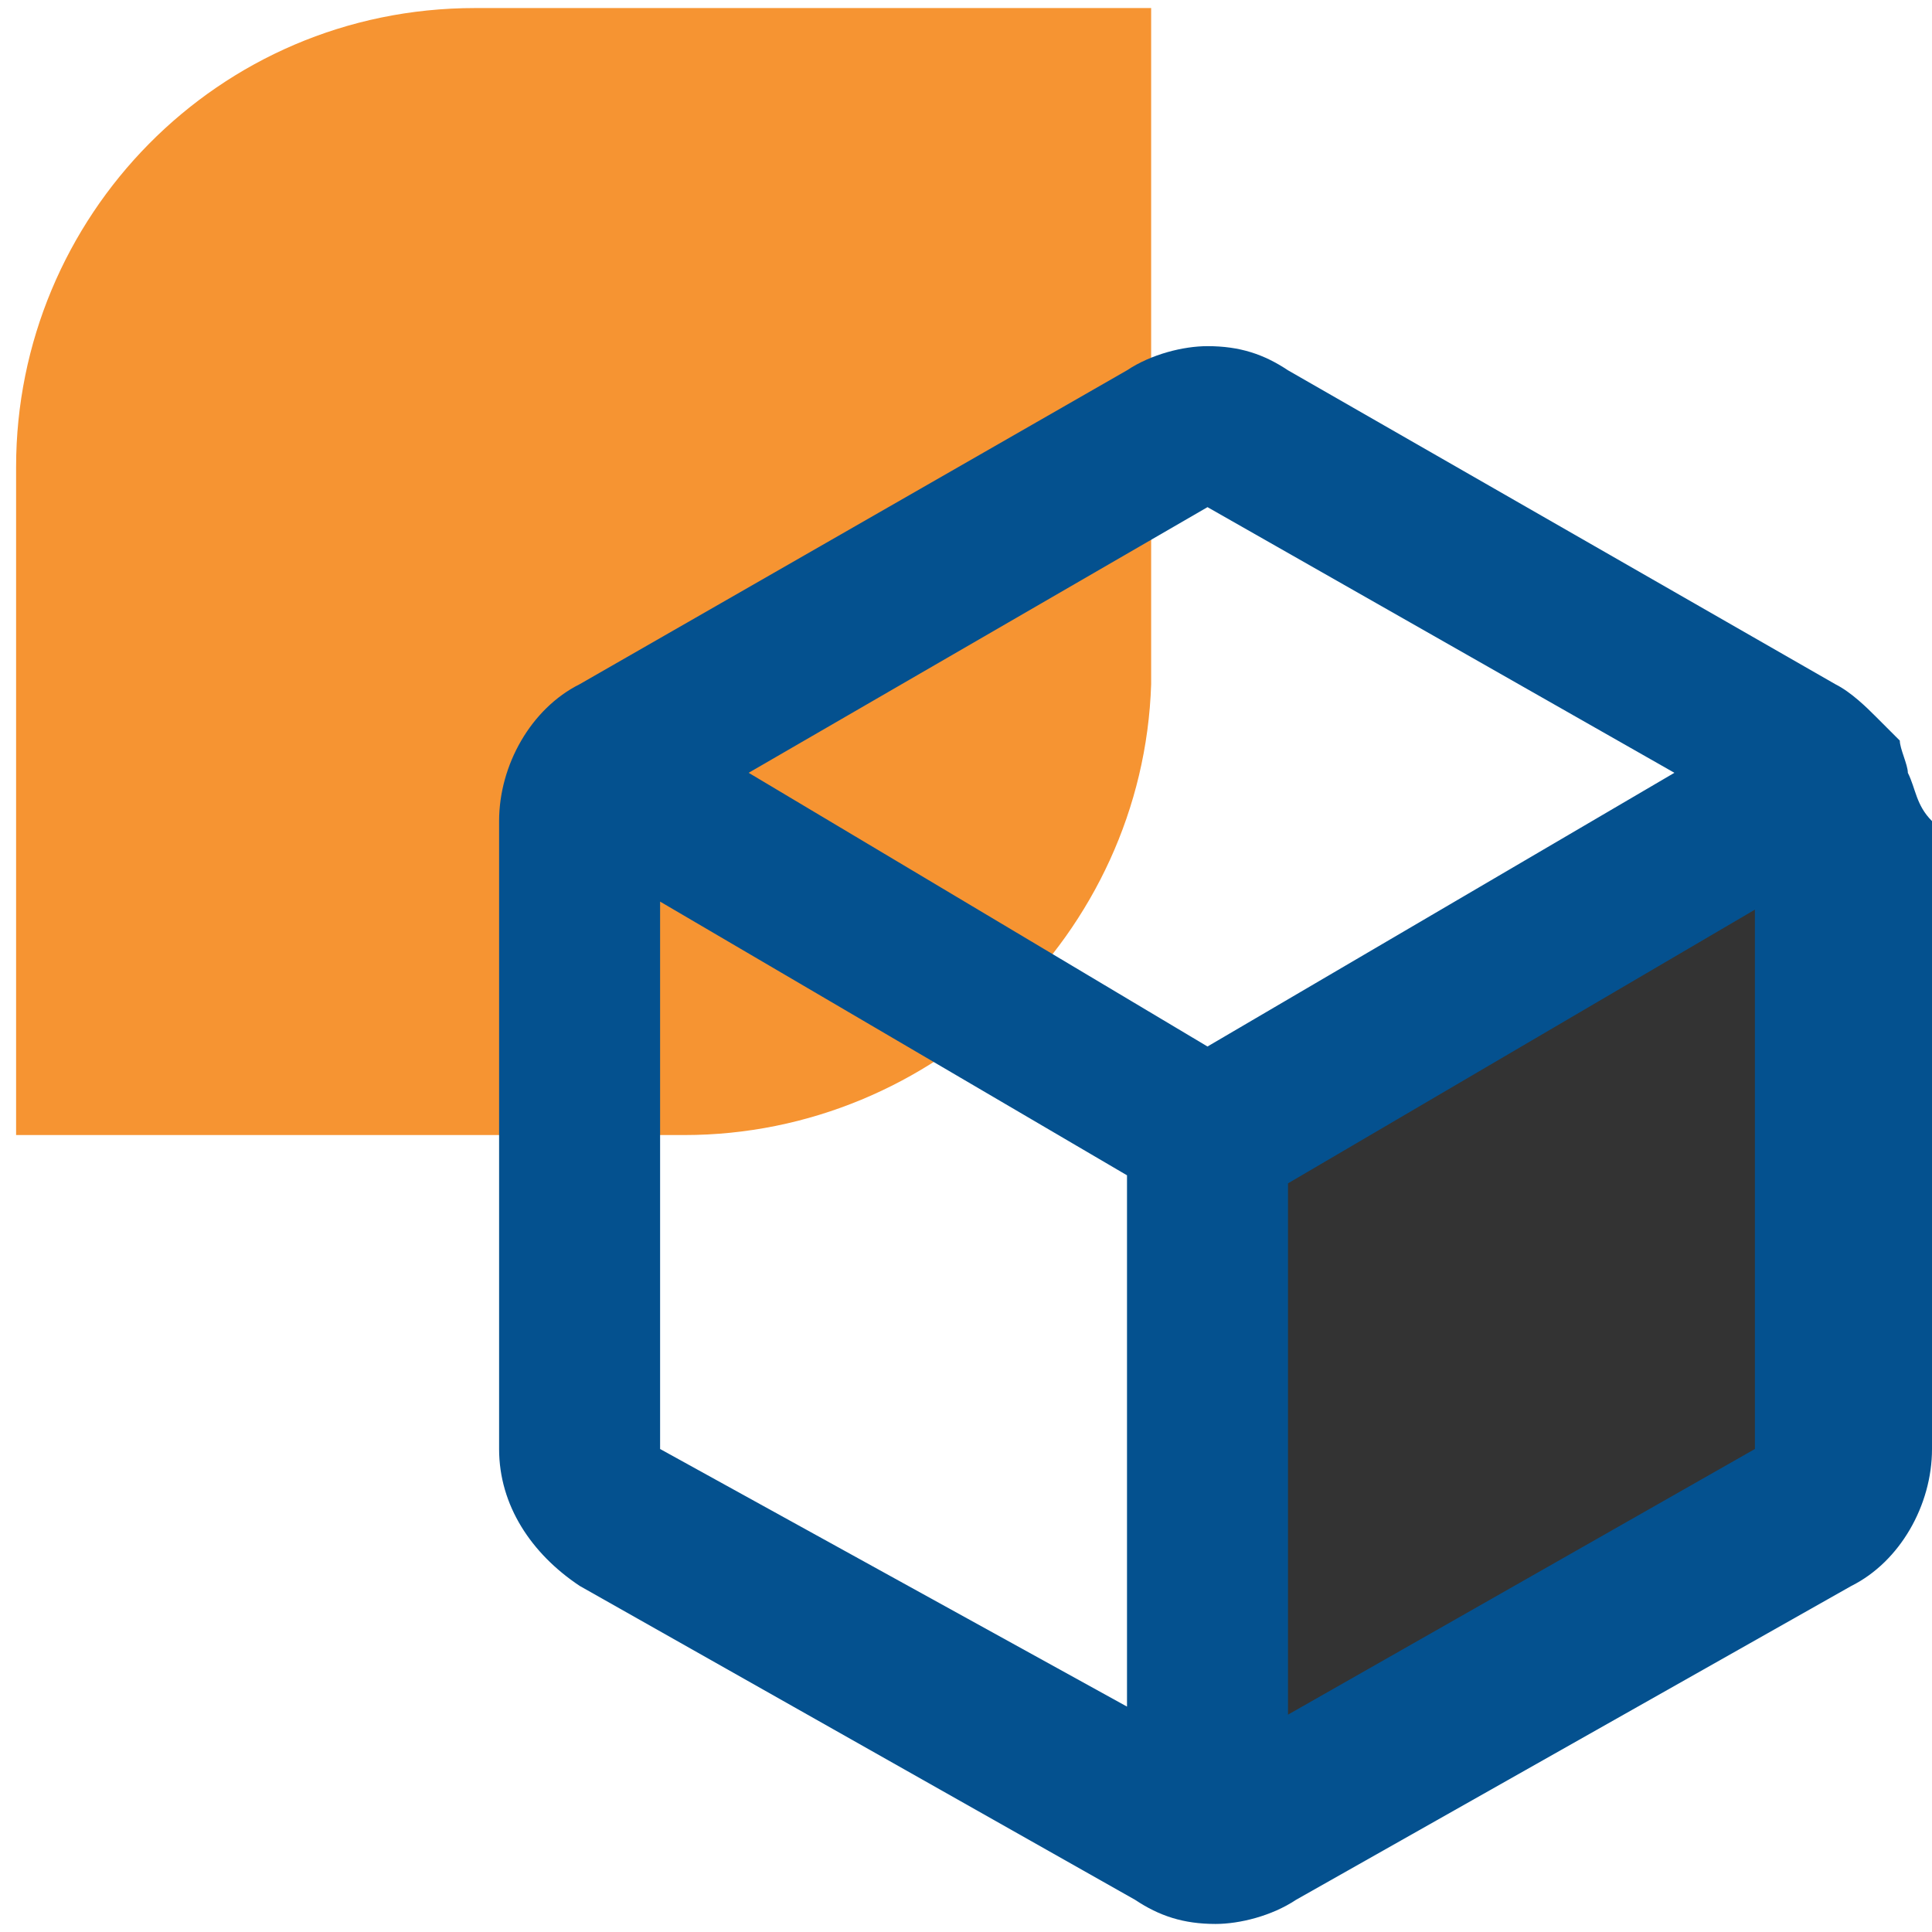 <?xml version="1.0" encoding="utf-8"?>
<!-- Generator: Adobe Illustrator 24.3.0, SVG Export Plug-In . SVG Version: 6.00 Build 0)  -->
<svg version="1.1" id="Layer_1" xmlns="http://www.w3.org/2000/svg" xmlns:xlink="http://www.w3.org/1999/xlink" x="0px" y="0px"
	 viewBox="0 0 24 24" style="enable-background:new 0 0 24 24;" xml:space="preserve">
<style type="text/css">
	.st0{opacity:0.8;}
	.st1{fill:#f69432;}
	.st2{fill:#04518f;}
</style>
<g>
	<polygon class="st0" points="22,10.6 15.2,14.2 15.2,22.7 21.2,19.9 22.7,18.2 	"/>
	<path class="st1" d="M8.5,14.1H0.2V5.8c0-3.1,2.5-5.7,5.7-5.7h8.4v8.4C14.2,11.6,11.6,14.1,8.5,14.1z"/>
	<path class="st2" d="M23.7,9.6c0-0.1-0.1-0.3-0.1-0.4c-0.1-0.1-0.2-0.2-0.3-0.3c-0.1-0.1-0.3-0.3-0.5-0.4L16,4.6
		c-0.3-0.2-0.6-0.3-1-0.3c-0.3,0-0.7,0.1-1,0.3L7.2,8.5c-0.6,0.3-1,1-1,1.7V18c0,0.7,0.4,1.3,1,1.7l6.9,3.9c0.3,0.2,0.6,0.3,1,0.3
		c0.3,0,0.7-0.1,1-0.3l6.9-3.9c0.6-0.3,1-1,1-1.7v-7.8C23.8,10,23.8,9.8,23.7,9.6z M15,6.3l5.8,3.3L15,13L9.3,9.6L15,6.3z M8.2,11.2
		l5.8,3.4v6.6L8.2,18V11.2z M16,21.3v-6.6l5.8-3.4V18L16,21.3z"/>
</g>
</svg>
